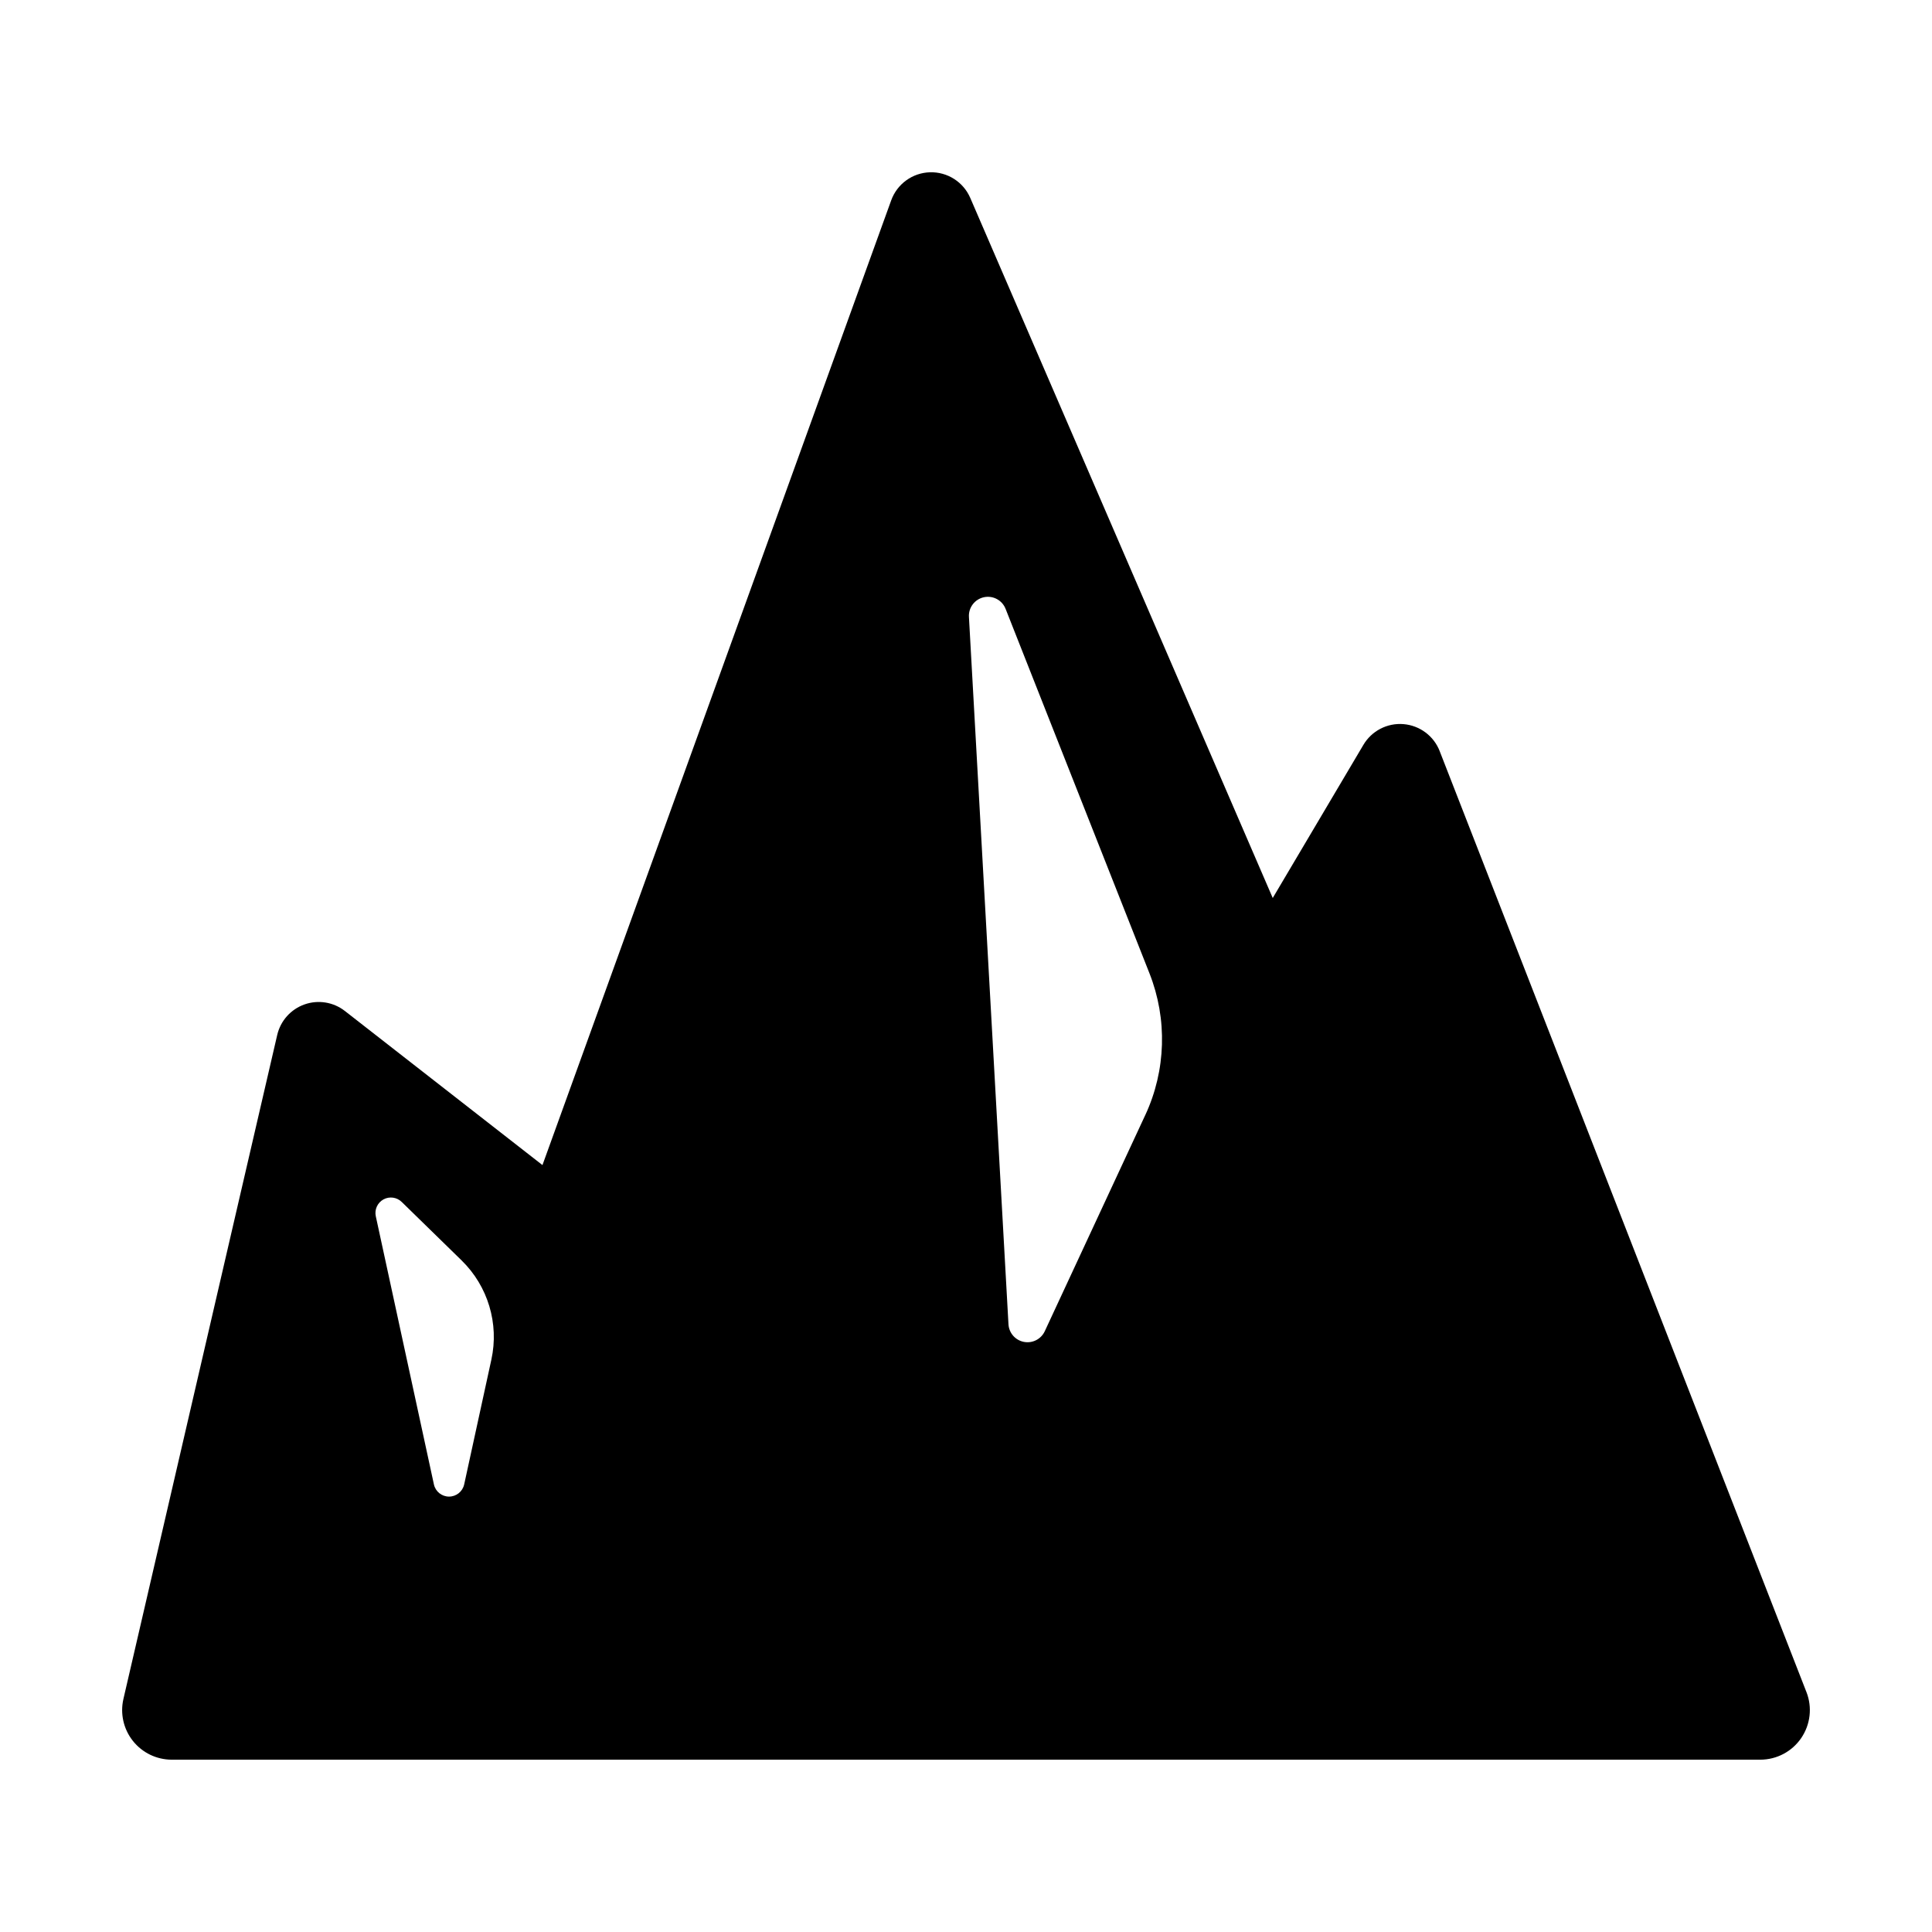 <?xml version="1.0" encoding="UTF-8"?>
<!-- Uploaded to: ICON Repo, www.svgrepo.com, Generator: ICON Repo Mixer Tools -->
<svg fill="#000000" width="800px" height="800px" version="1.1" viewBox="144 144 512 512" xmlns="http://www.w3.org/2000/svg">
 <path d="m622.73 592.43-97.191-249.35h0.004c-1.559-4.039-5.293-6.828-9.609-7.18-4.316-0.352-8.453 1.801-10.645 5.539l-24 40.539-80.156-185.52c-1.832-4.246-6.074-6.941-10.695-6.801-4.625 0.141-8.691 3.09-10.262 7.441l-92.418 255.66-52.359-40.836c-3.039-2.367-7.07-3.023-10.703-1.738-3.629 1.285-6.352 4.332-7.227 8.082l-40.758 175.97c-0.902 3.898 0.023 8 2.516 11.133 2.488 3.133 6.273 4.961 10.277 4.965h420.99c4.336 0 8.398-2.141 10.844-5.723 2.449-3.586 2.973-8.145 1.395-12.188zm-348.51-88.125-7.211 33.102h-0.004c-0.418 1.875-2.082 3.207-4.004 3.207s-3.586-1.332-4.004-3.207l-15.402-71.066c-0.395-1.777 0.43-3.602 2.023-4.481 1.594-0.875 3.578-0.594 4.867 0.691l15.883 15.508h-0.004c6.961 6.812 9.93 16.727 7.856 26.246zm173.31-64.848-26.656 57.336c-0.98 2.098-3.254 3.258-5.523 2.824-2.273-0.434-3.957-2.356-4.094-4.664l-10.477-187.45c-0.152-2.477 1.523-4.691 3.945-5.227 2.422-0.531 4.871 0.781 5.773 3.09l38.133 96.598c4.781 12.129 4.383 25.688-1.102 37.512z"/>
</svg>